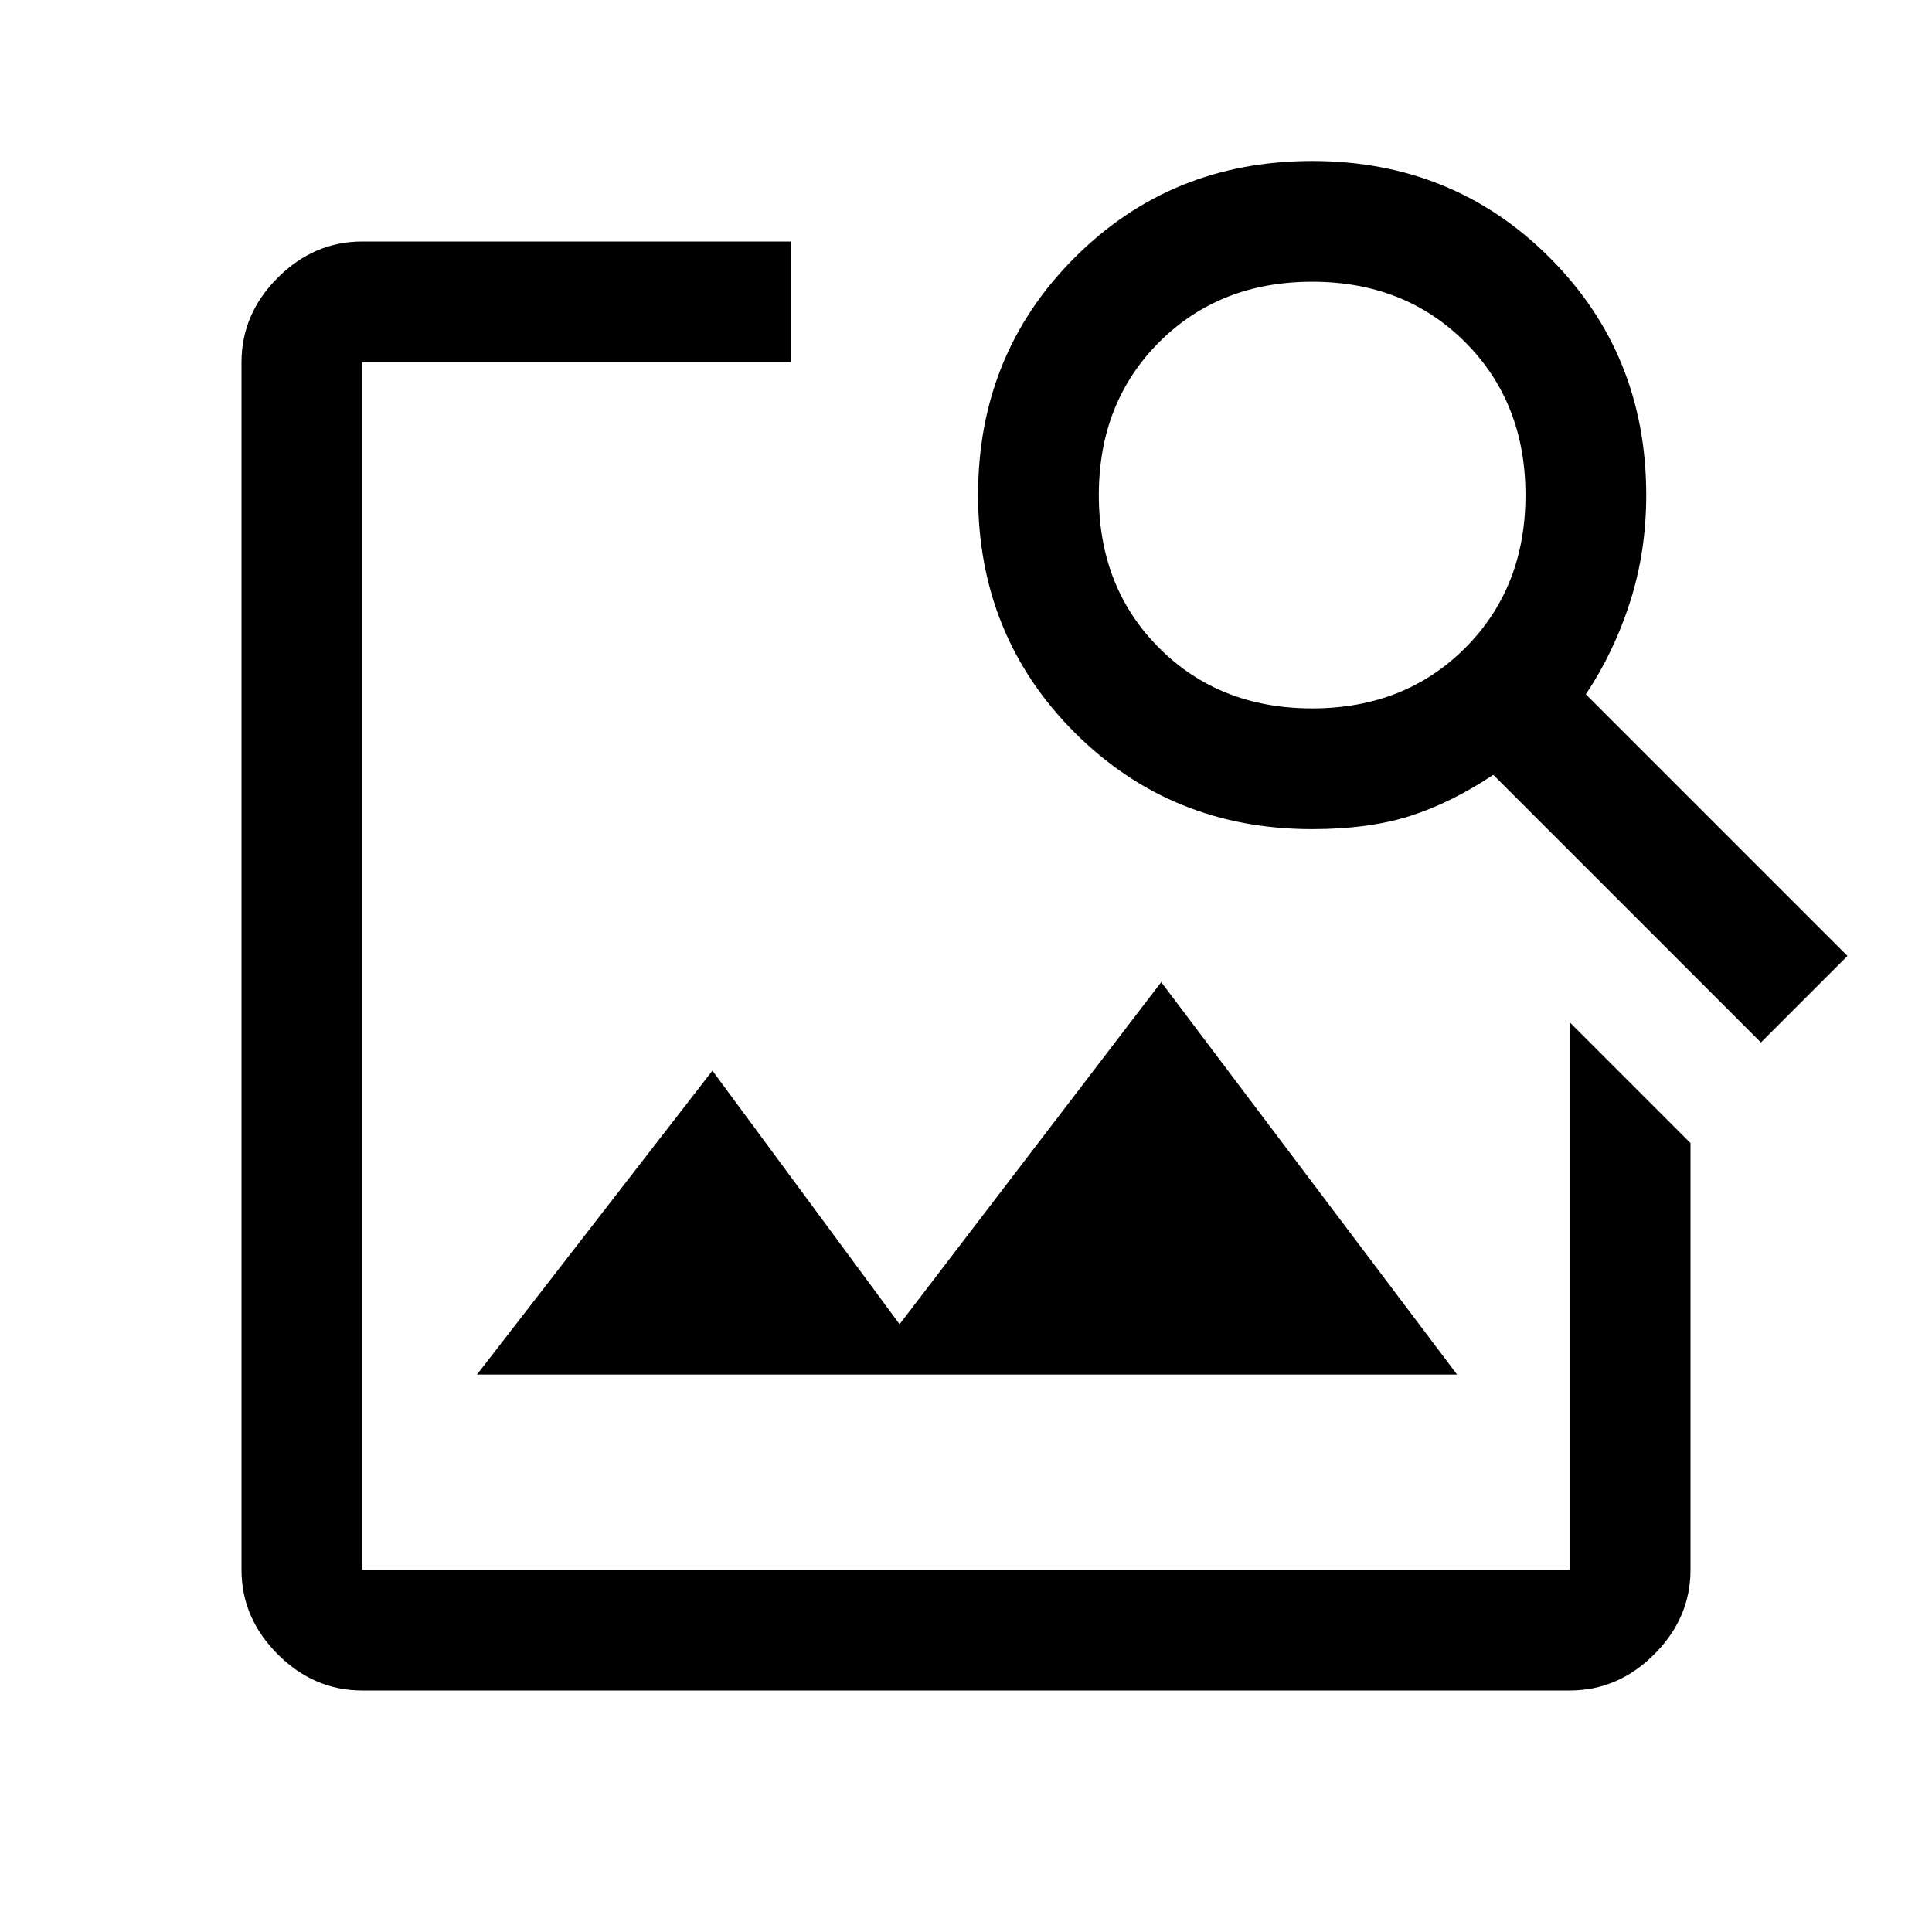<svg xmlns="http://www.w3.org/2000/svg" height="48px" viewBox="0 -960 960 960" width="48px" fill="#000000"><path d="M237-277h487L577-472 447-302l-93-126-117 151Zm-57 157q-24 0-42-18t-18-42v-600q0-24 18-42t42-18h213v60H180v600h600v-272l60 60v212q0 24-18 42t-42 18H180Zm300-360Zm395 38L742-575q-21 14-41.5 20.5T652-548q-70 0-118-48t-48-118q0-70 48-118t118-48q70 0 118 48t48 118q0 28-8 53t-22 46l130 130-43 43ZM652-608q46 0 76-30t30-76q0-46-30-76t-76-30q-46 0-76 30t-30 76q0 46 30 76t76 30Z"/></svg>